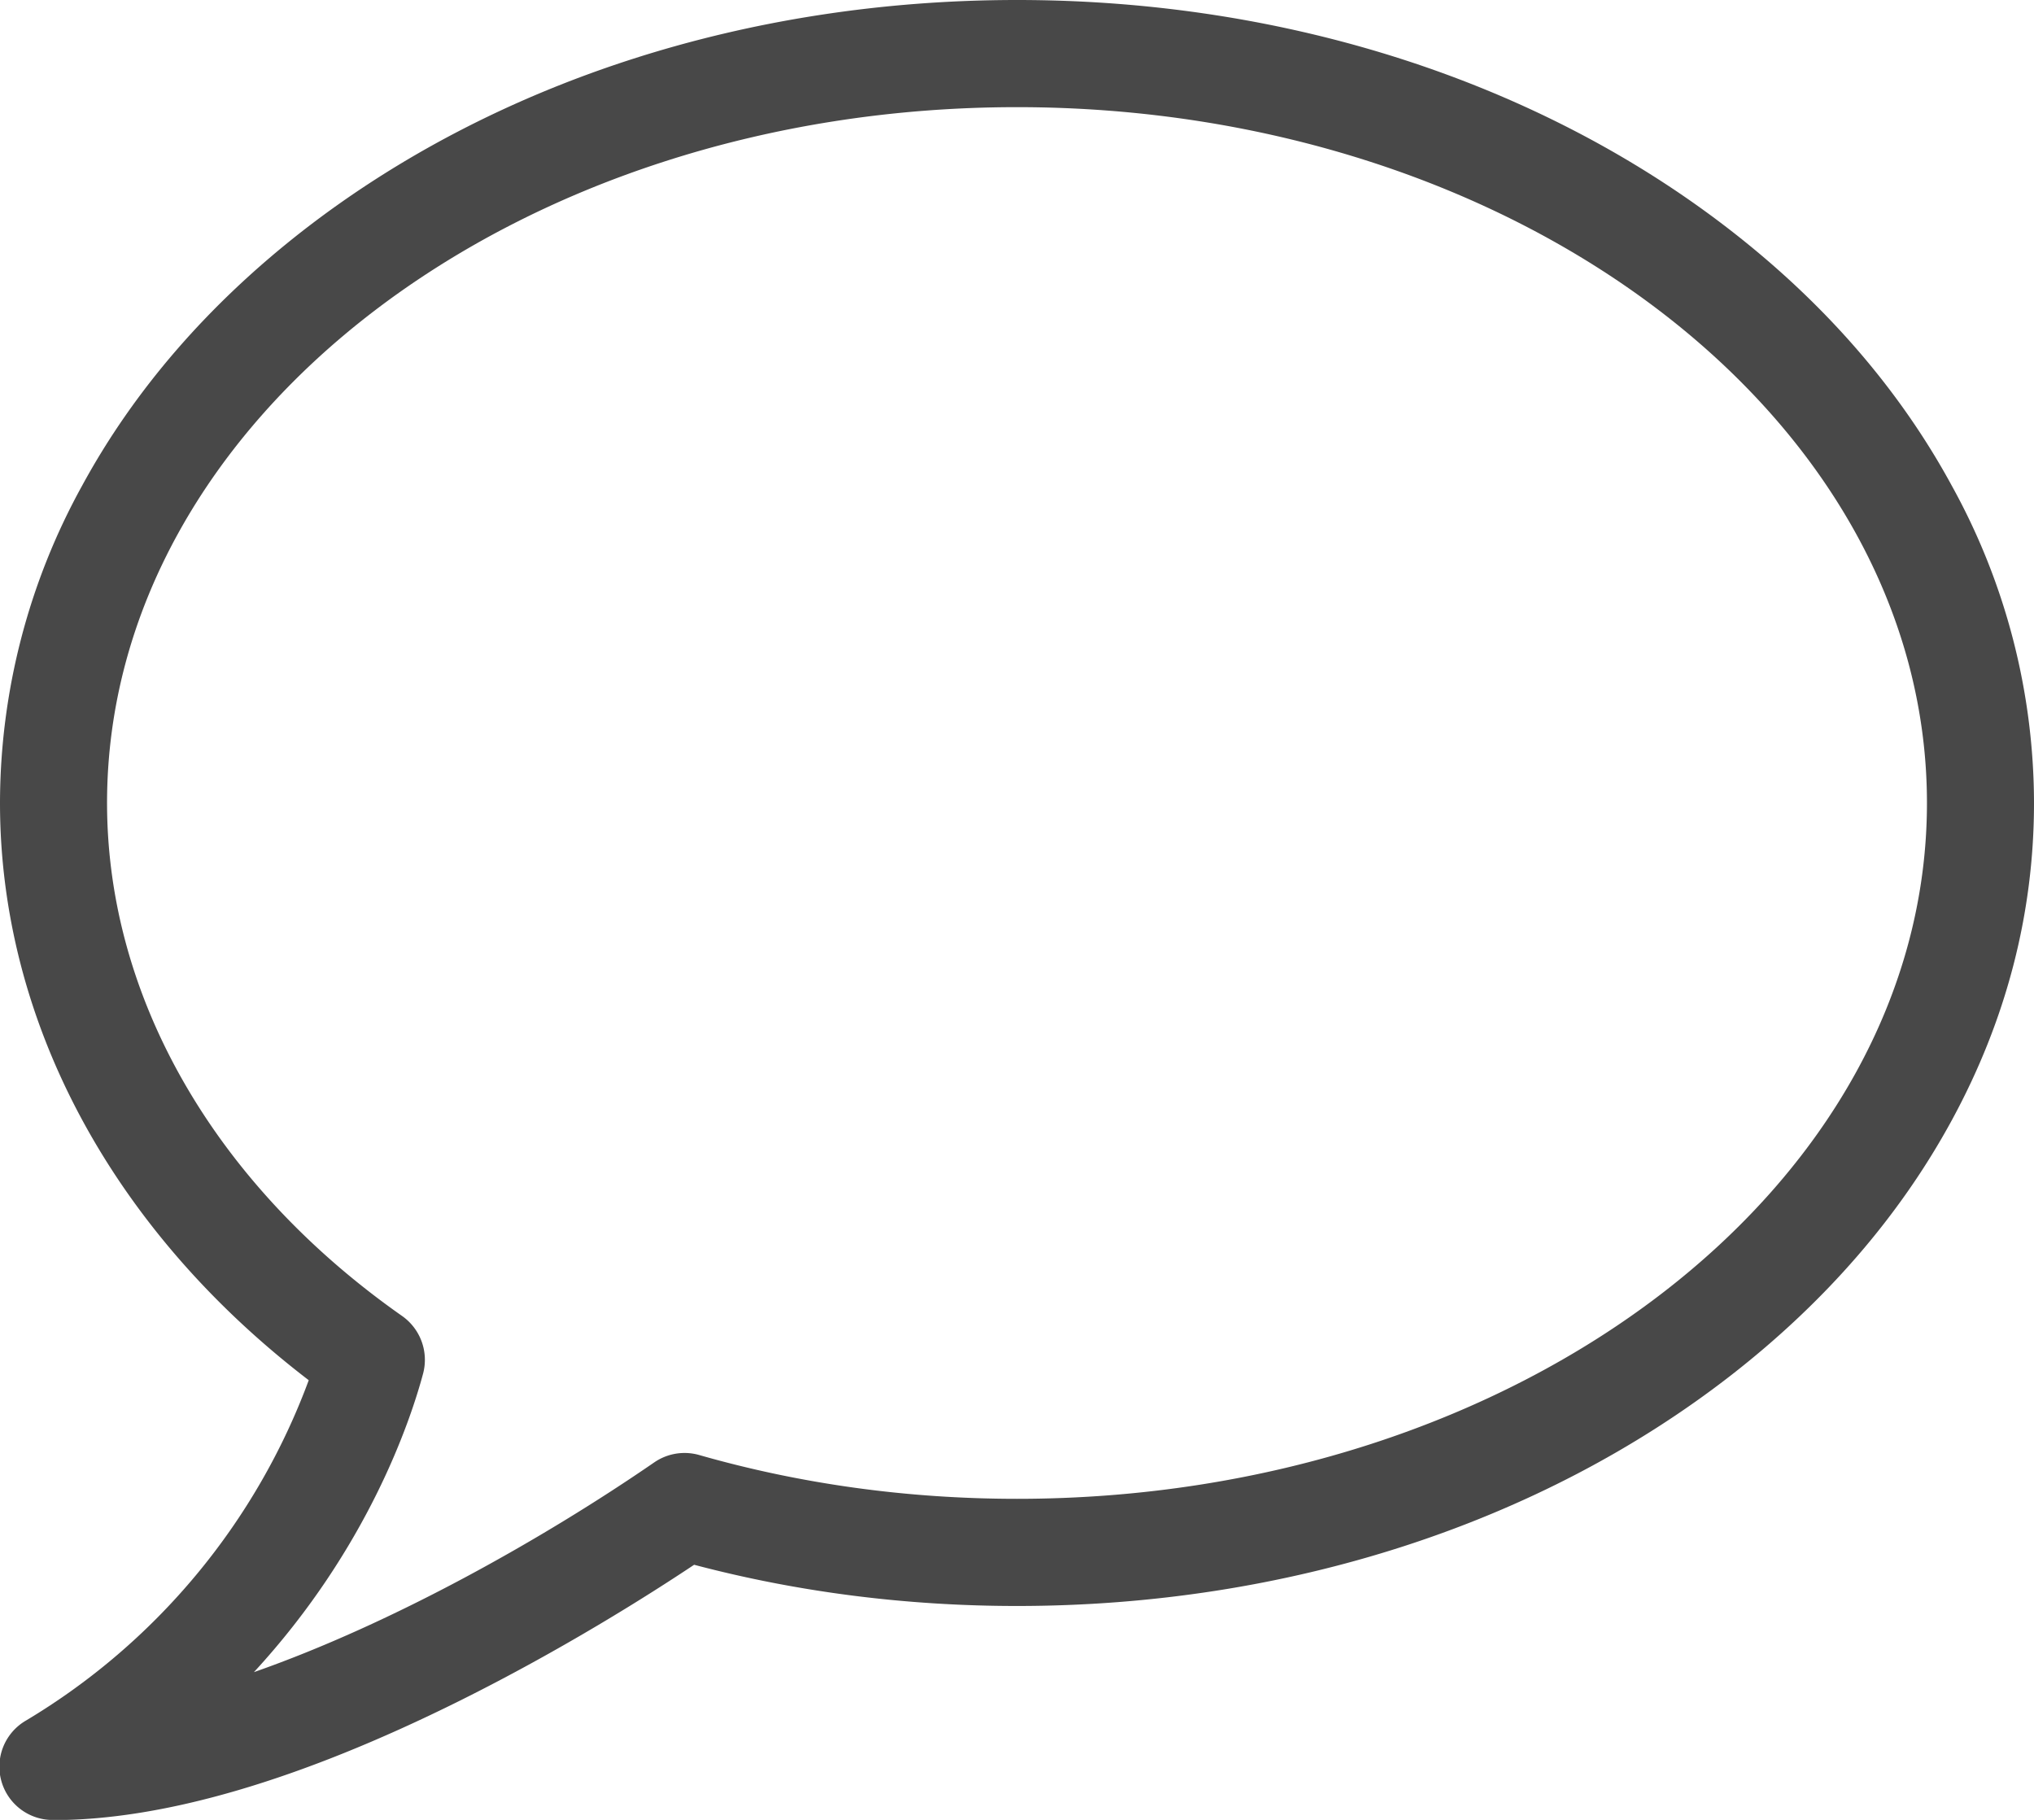 <svg xmlns="http://www.w3.org/2000/svg" width="19" height="17" viewBox="0 0 19 17"><g><g><g><path fill="#484848" d="M9.5 1.001c4.687 0 8.5 2.916 8.5 6.5s-3.813 6.5-8.5 6.5c-1.022 0-2.02-.138-2.968-.409a.499.499 0 0 0-.421.069c-1.035.712-2.437 1.503-3.739 1.959 1.065-1.155 1.463-2.352 1.58-2.788a.501.501 0 0 0-.196-.539C2.005 11.064 1 9.316 1 7.501c0-3.584 3.813-6.5 8.5-6.5zM.501 17.002c1.03 0 2.306-.375 3.794-1.115.958-.477 1.76-.984 2.189-1.27.969.256 1.983.385 3.016.385 2.515 0 4.884-.766 6.671-2.156.881-.686 1.575-1.487 2.061-2.381.51-.938.768-1.934.768-2.964a6.14 6.14 0 0 0-.768-2.964c-.486-.895-1.18-1.696-2.061-2.381C14.384.766 12.015 0 9.501 0 6.984 0 4.615.766 2.828 2.156c-.88.686-1.575 1.487-2.061 2.381A6.147 6.147 0 0 0 0 7.501c0 2.038 1.046 3.985 2.884 5.392a6.216 6.216 0 0 1-2.641 3.179.498.498 0 0 0 .257.929z"/></g></g></g></svg>